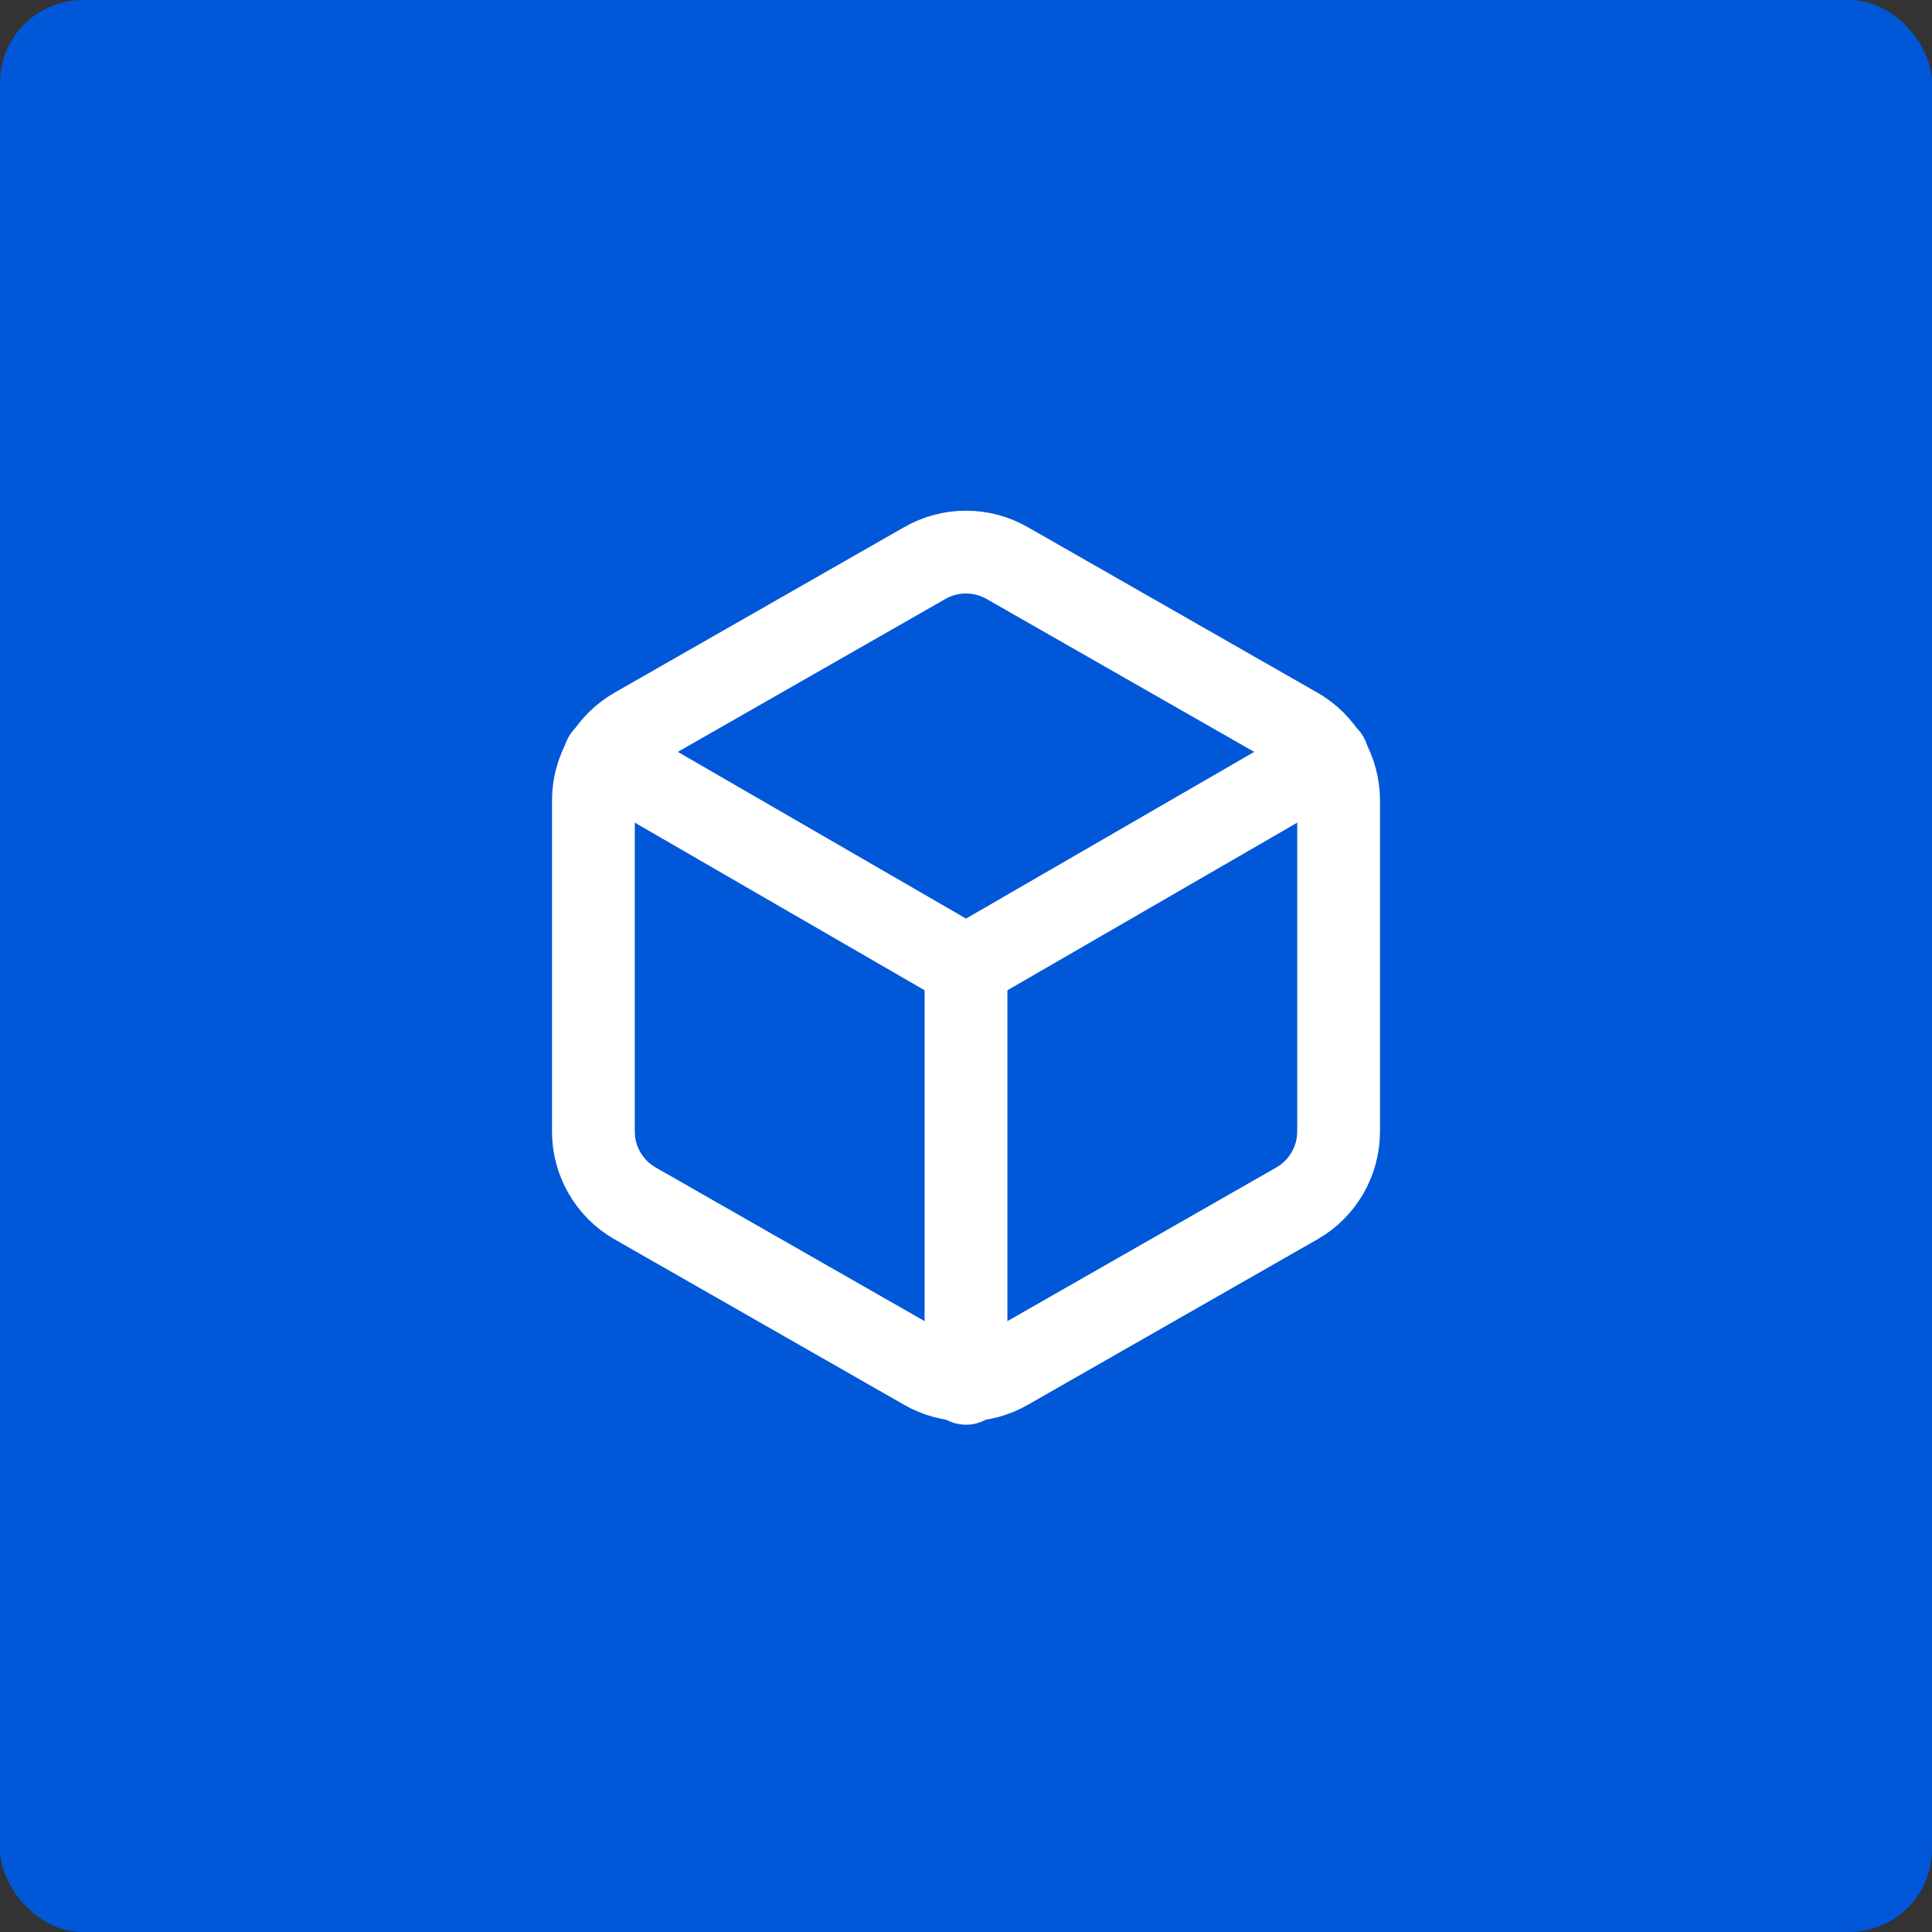 <svg width="70" height="70" viewBox="0 0 70 70" fill="none" xmlns="http://www.w3.org/2000/svg">
<rect x="0" y="0" width="70" height="70" fill="#333333" stroke="none"/>
<rect width="70" height="70" rx="3" fill="#0057D7"/>
<path d="M48.5 41V29C48.499 28.474 48.361 27.957 48.097 27.502C47.834 27.046 47.456 26.668 47 26.405L36.5 20.405C36.044 20.142 35.527 20.003 35 20.003C34.473 20.003 33.956 20.142 33.5 20.405L23 26.405C22.544 26.668 22.166 27.046 21.903 27.502C21.639 27.957 21.5 28.474 21.5 29V41C21.5 41.526 21.639 42.043 21.903 42.498C22.166 42.954 22.544 43.332 23 43.595L33.5 49.595C33.956 49.858 34.473 49.997 35 49.997C35.527 49.997 36.044 49.858 36.5 49.595L47 43.595C47.456 43.332 47.834 42.954 48.097 42.498C48.361 42.043 48.499 41.526 48.5 41Z" stroke="white" stroke-width="3" stroke-linecap="round" stroke-linejoin="round"/>
<path d="M21.906 27.44L35.001 35.015L48.096 27.44" stroke="white" stroke-width="3" stroke-linecap="round" stroke-linejoin="round"/>
<path d="M35 50.12V35" stroke="white" stroke-width="3" stroke-linecap="round" stroke-linejoin="round"/>
</svg>
